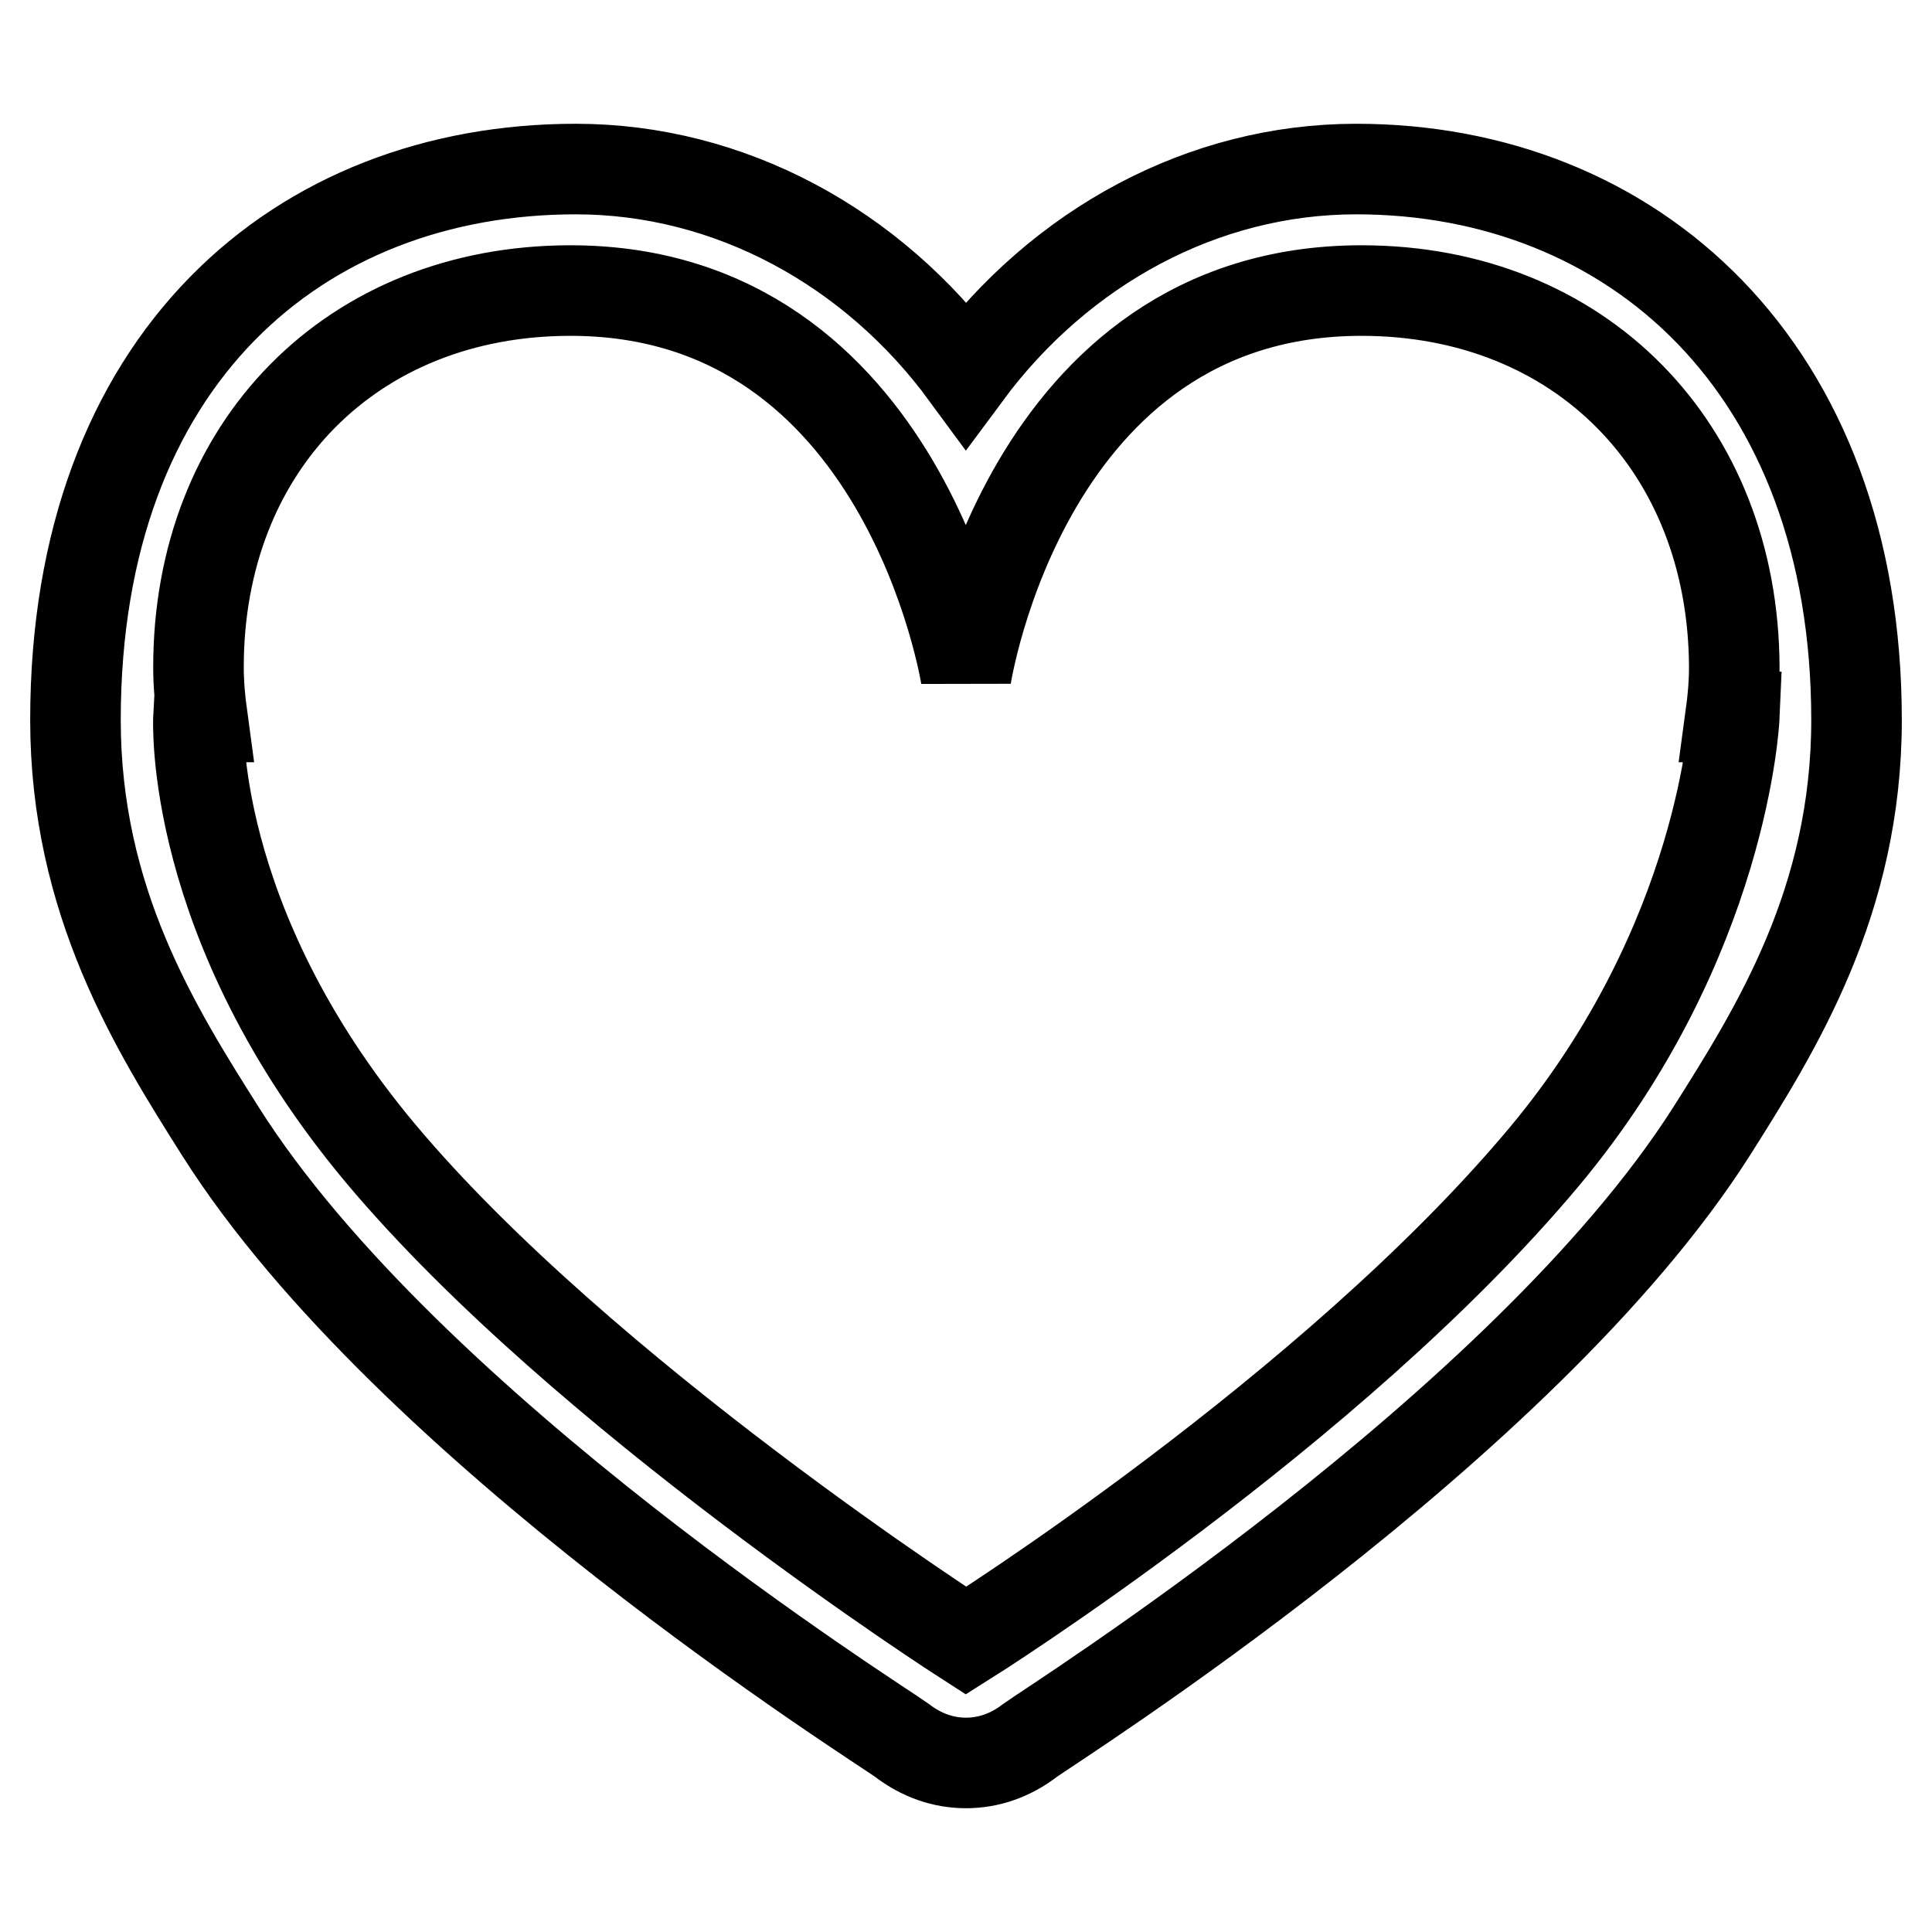 <?xml version="1.0" encoding="utf-8"?>
<!-- Svg Vector Icons : http://www.onlinewebfonts.com/icon -->
<!DOCTYPE svg PUBLIC "-//W3C//DTD SVG 1.1//EN" "http://www.w3.org/Graphics/SVG/1.1/DTD/svg11.dtd">
<svg version="1.1" xmlns="http://www.w3.org/2000/svg" xmlns:xlink="http://www.w3.org/1999/xlink" x="0px" y="0px" viewBox="0 0 256 256" enable-background="new 0 0 256 256" xml:space="preserve">
<g> <path stroke-width="12" fill-opacity="0" stroke="#000000"  d="M226.8,149.9c-25,39.3-87.6,78.7-90.3,80.7c-2.6,2-5.5,3-8.5,3c-3,0-5.9-1-8.5-3 c-2.7-2-65.4-41.3-90.3-80.7C20.6,136.3,10,119.4,10,95.4c0-47.9,29.7-73,66.3-73c20.3,0,39.3,10.3,51.7,27.2 c12.5-16.9,31.4-27.2,51.7-27.2c36.6,0,66.3,26.2,66.3,73C246,119.4,235.4,136.3,226.8,149.9z M180.4,38.5 c-44.6,0-52.4,51.2-52.4,51.2s-8-51.2-52.4-51.2c-29,0-49.3,20.7-49.3,49.9c0,2.2,0.2,4.4,0.5,6.6h-0.5c0,0-1.5,27.2,24.1,57.8 c26.8,32,77.6,64.6,77.6,64.6s48.4-30.4,76.6-64.1c23.9-28.6,25.2-58.3,25.2-58.3h-0.5c0.3-2.2,0.5-4.4,0.5-6.6 C229.7,59.3,209.4,38.5,180.4,38.5L180.4,38.5z"/></g>
</svg>
